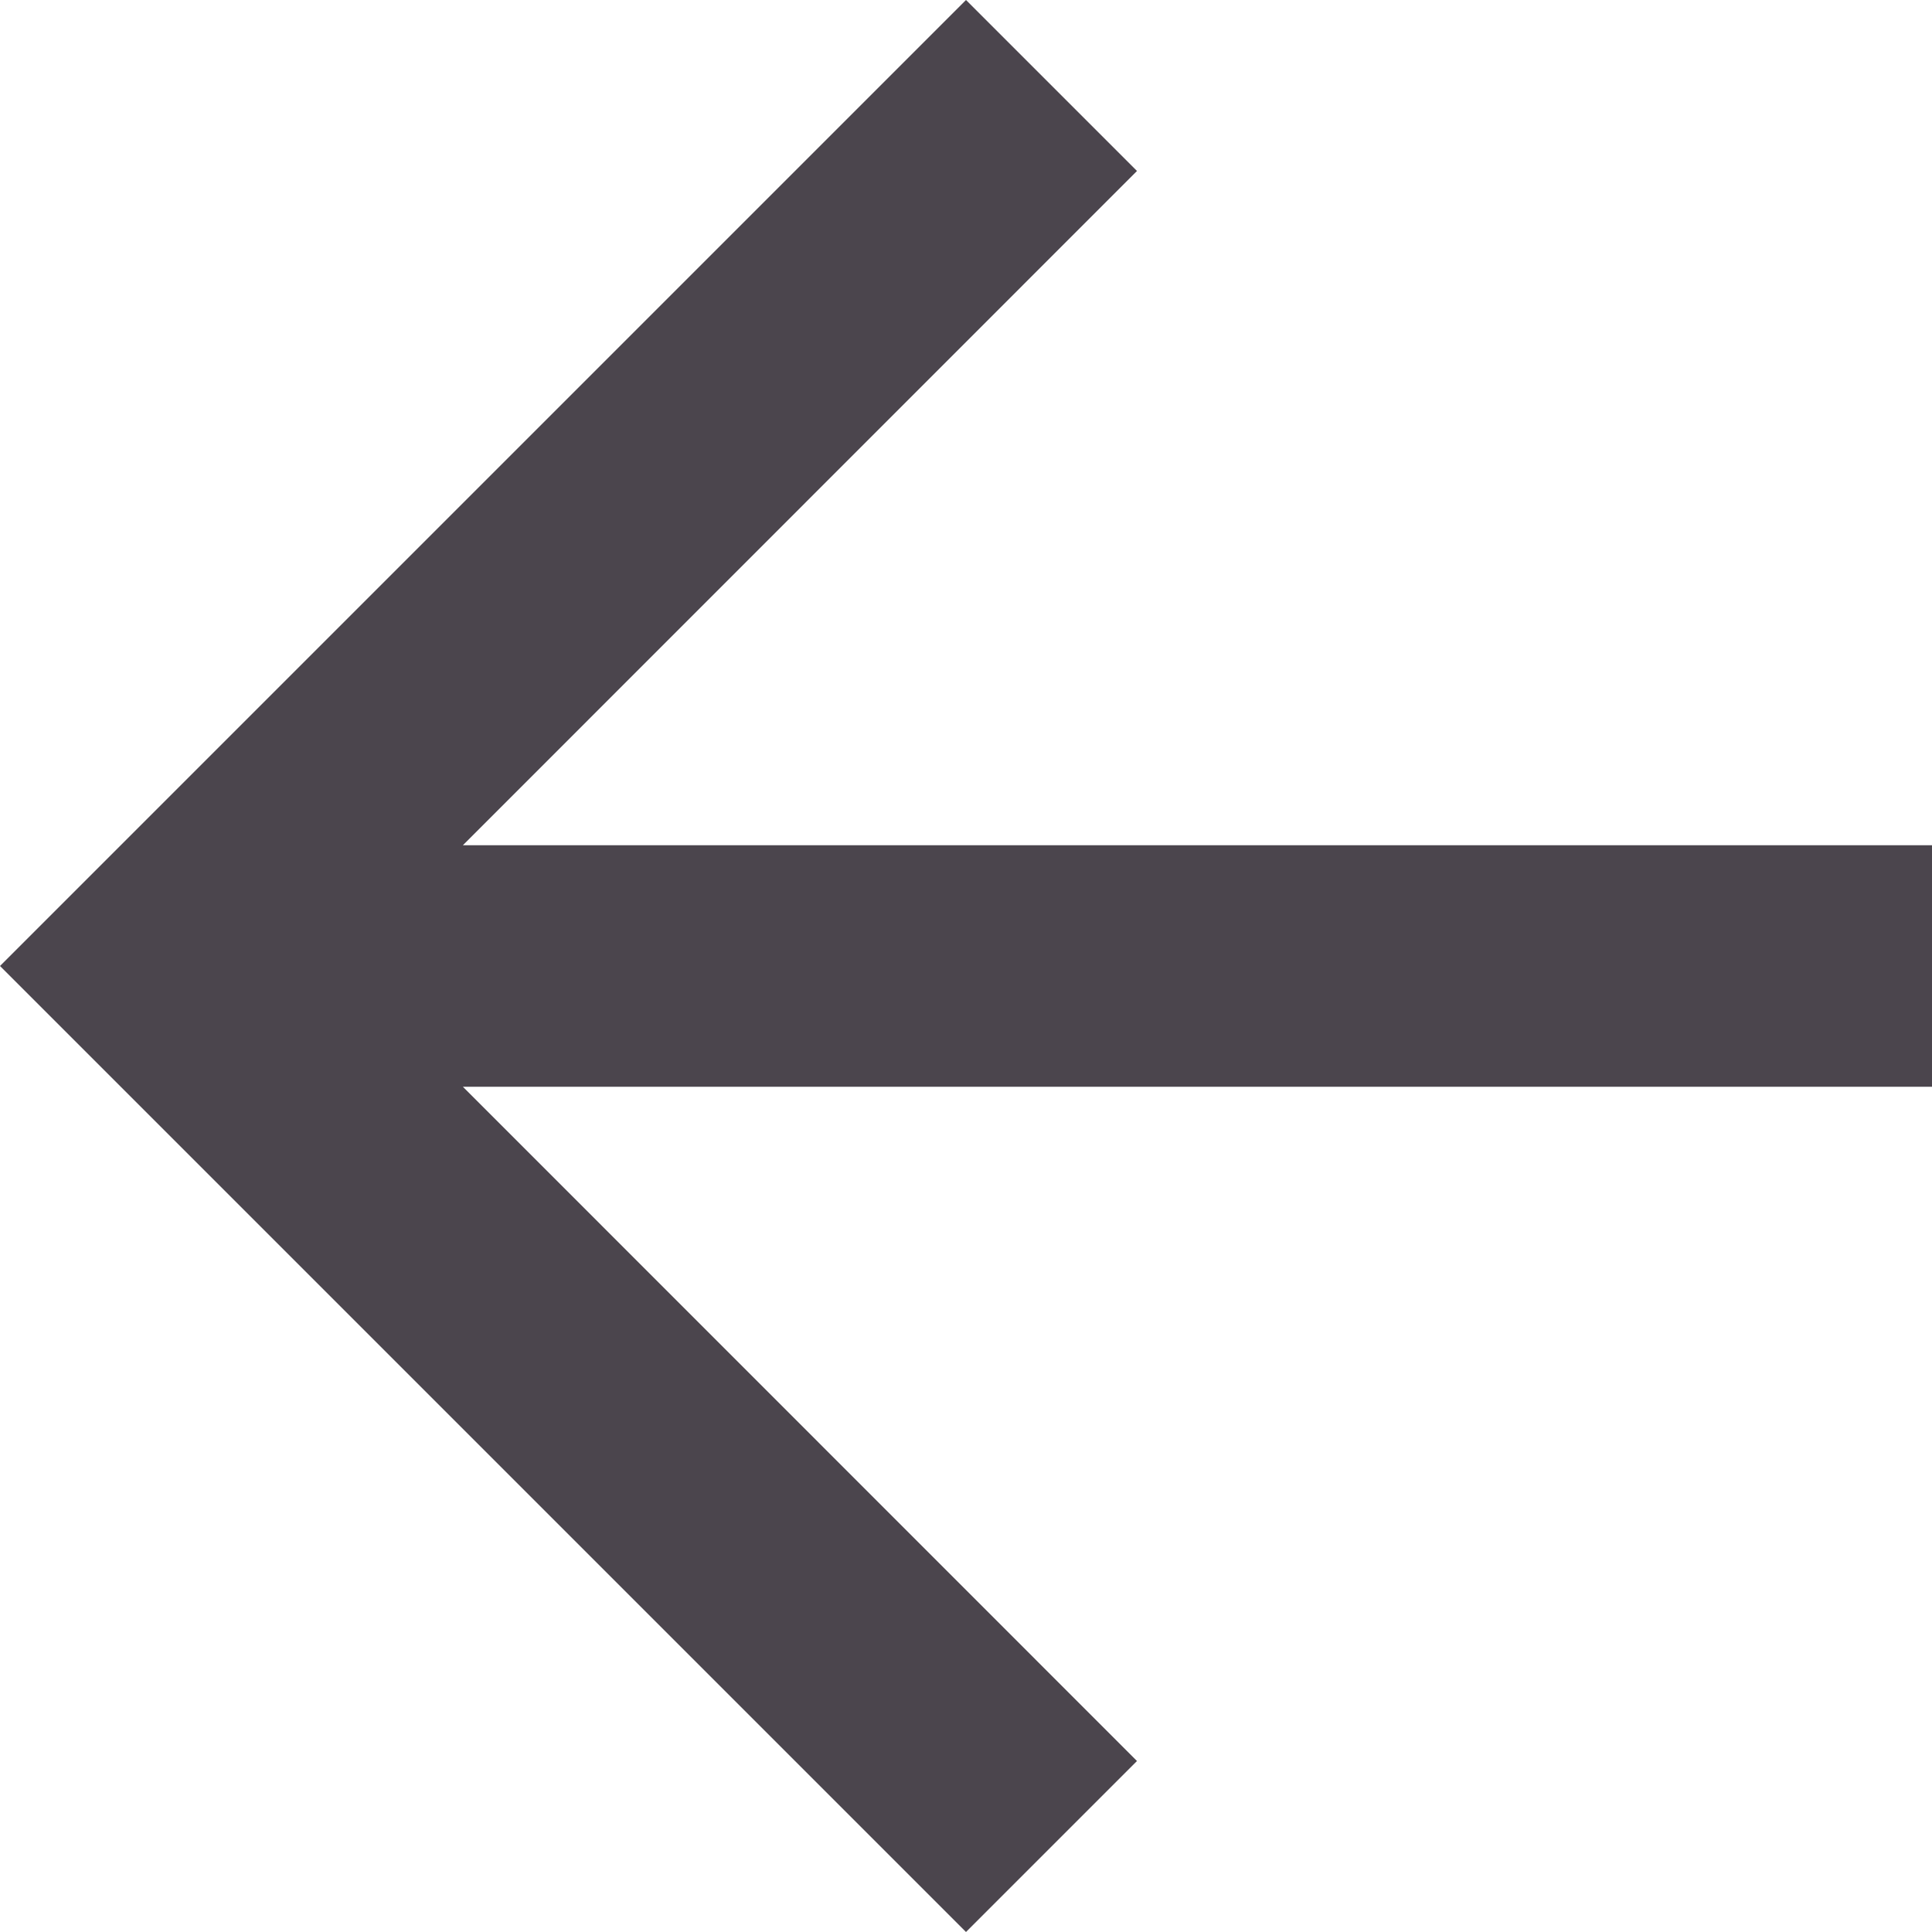 <svg width="12" height="12" viewBox="0 0 12 12" fill="none" xmlns="http://www.w3.org/2000/svg">
<path d="M2.875 6.75L7.062 10.938L6 12L0 6L6 0L7.062 1.062L2.875 5.25H12V6.75H2.875Z" fill="#4B454D"/>
</svg>

